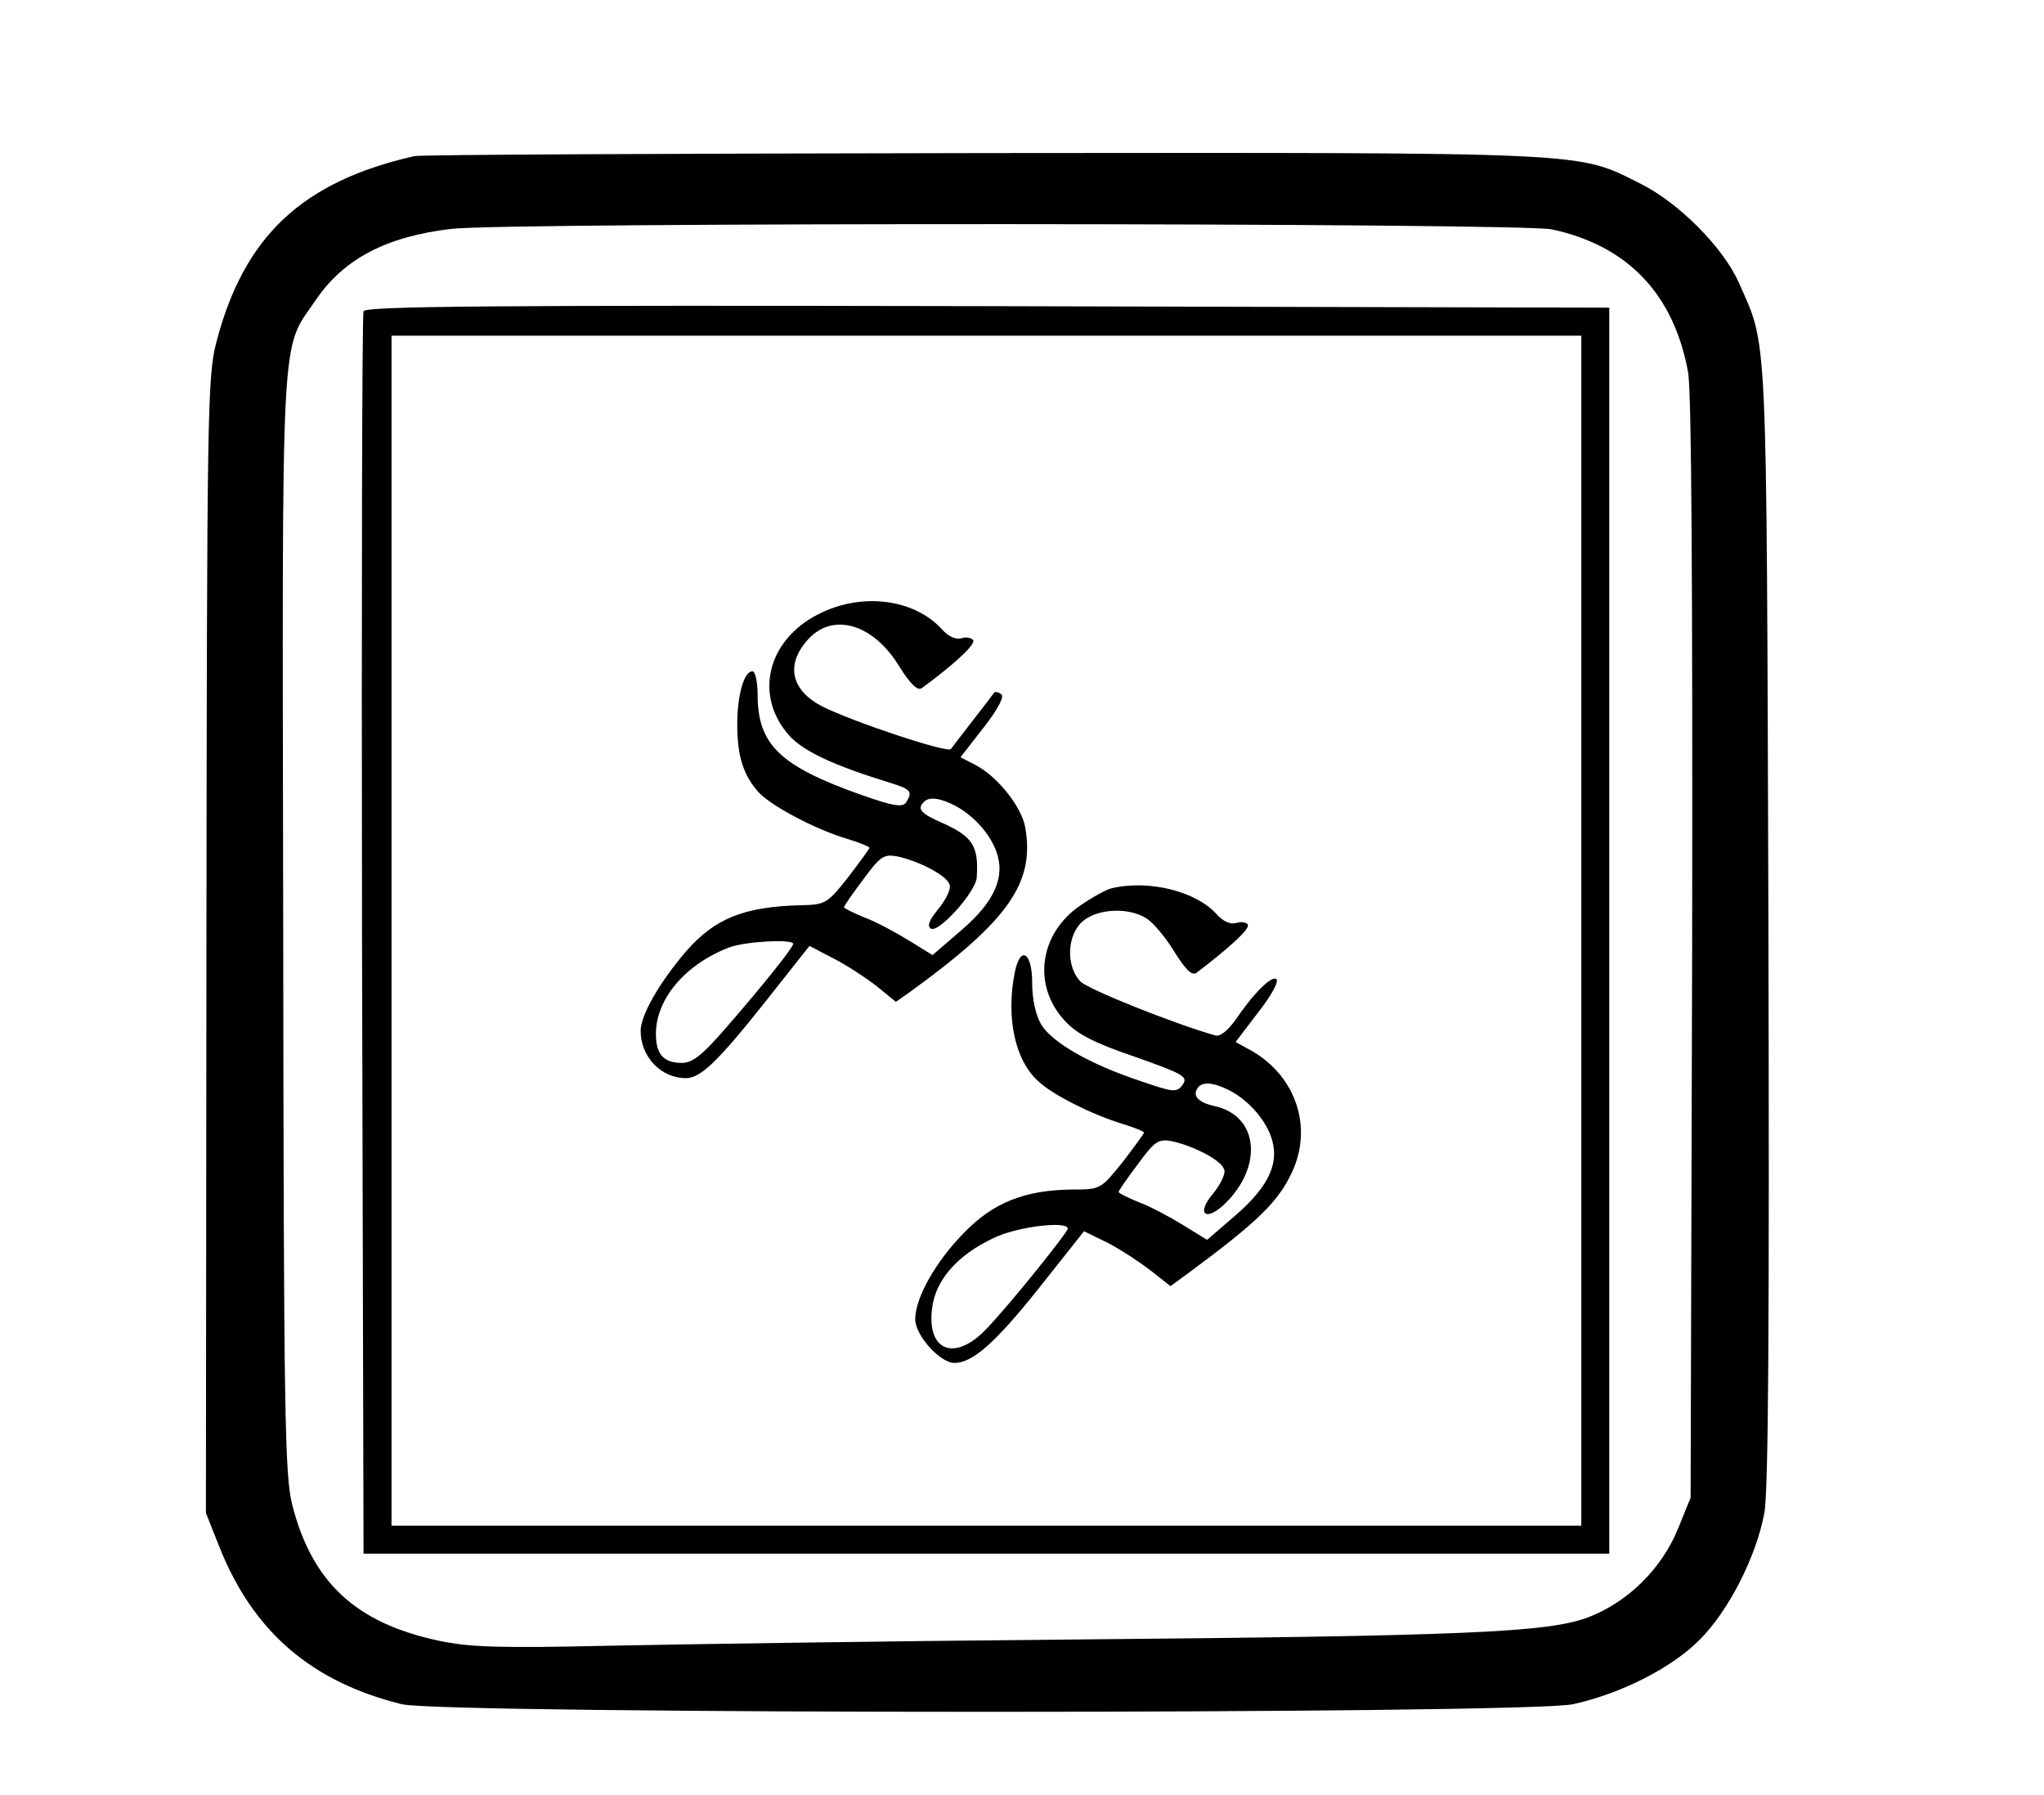 <?xml version="1.0" standalone="no"?>
<!DOCTYPE svg PUBLIC "-//W3C//DTD SVG 20010904//EN"
 "http://www.w3.org/TR/2001/REC-SVG-20010904/DTD/svg10.dtd">
<svg version="1.0" xmlns="http://www.w3.org/2000/svg"
 width="402pt" height="353pt" viewBox="0 0 402 353"
 preserveAspectRatio="xMidYMid meet">

<g transform="translate(0,353) scale(0.1,-0.1)"
fill="#000000" stroke="none">
<path d="M815 3223 c-221 -50 -336 -158 -390 -368 -17 -65 -18 -146 -19 -1185
l-1 -1115 27 -68 c66 -165 180 -264 358 -308 79 -20 2214 -20 2304 0 95 21
195 72 249 127 57 57 111 163 127 249 8 43 10 366 8 1160 -4 1197 -1 1129 -59
1261 -31 68 -116 154 -191 192 -128 64 -82 62 -1293 61 -605 -1 -1109 -3
-1120 -6z m2237 -144 c149 -32 240 -127 268 -281 7 -36 9 -435 8 -1134 l-3
-1079 -24 -59 c-32 -80 -99 -146 -177 -176 -79 -30 -238 -37 -1034 -44 -344
-3 -744 -9 -890 -12 -220 -5 -277 -3 -338 10 -163 35 -248 115 -287 266 -15
59 -17 172 -18 1145 -2 1199 -6 1122 64 1225 55 81 139 125 267 140 111 13
2102 12 2164 -1z"/>
<path d="M715 2918 c-3 -7 -4 -560 -3 -1228 l3 -1215 1225 0 1225 0 0 1225 0
1225 -1223 3 c-973 2 -1224 0 -1227 -10z m2395 -1218 l0 -1170 -1170 0 -1170
0 0 1170 0 1170 1170 0 1170 0 0 -1170z"/>
<path d="M1609 2322 c-100 -51 -126 -159 -58 -237 28 -32 88 -60 202 -95 39
-12 42 -17 29 -38 -7 -10 -26 -7 -88 15 -161 57 -204 99 -204 198 0 25 -5 45
-10 45 -17 0 -30 -47 -30 -105 0 -62 12 -100 43 -134 26 -27 113 -73 175 -91
23 -7 42 -15 42 -17 0 -2 -19 -28 -42 -58 -41 -52 -45 -54 -93 -55 -113 -3
-169 -26 -226 -91 -52 -61 -89 -125 -89 -156 0 -51 40 -93 89 -93 29 0 63 33
156 150 l87 110 46 -24 c26 -13 64 -38 86 -55 l38 -31 27 19 c196 142 247 216
227 326 -8 40 -55 99 -98 121 l-29 15 46 59 c28 36 41 61 34 65 -5 4 -11 5
-13 4 -3 -5 -78 -101 -86 -112 -7 -8 -191 53 -253 84 -60 31 -72 80 -31 128
49 59 131 36 183 -50 22 -35 36 -48 44 -42 63 46 106 86 101 94 -3 5 -14 7
-23 4 -11 -3 -25 3 -37 16 -55 62 -160 75 -245 31z m269 -376 c36 -19 68 -54
81 -89 19 -50 -2 -99 -67 -155 l-58 -50 -47 29 c-26 16 -65 37 -87 45 -22 9
-40 18 -40 20 0 3 17 27 38 55 33 45 40 50 67 45 45 -10 100 -39 103 -57 2 -9
-9 -30 -23 -47 -18 -22 -22 -33 -14 -38 15 -9 89 73 90 101 4 62 -8 80 -68
107 -42 18 -50 28 -36 41 10 11 32 8 61 -7z m-318 -272 c0 -7 -59 -81 -133
-166 -46 -53 -65 -68 -86 -68 -36 0 -51 17 -51 57 0 69 58 137 144 170 32 12
126 17 126 7z"/>
<path d="M2185 1783 c-11 -3 -38 -18 -61 -34 -80 -55 -94 -157 -30 -226 24
-26 56 -43 138 -71 96 -34 105 -39 94 -55 -12 -16 -18 -15 -85 8 -99 33 -171
75 -193 110 -11 19 -18 49 -18 83 0 59 -23 74 -34 21 -18 -89 0 -174 46 -215
28 -27 109 -67 166 -84 23 -7 42 -15 42 -17 0 -2 -19 -28 -42 -58 -43 -53 -43
-54 -99 -54 -94 -1 -156 -26 -213 -85 -56 -57 -96 -128 -96 -170 0 -32 49 -86
77 -86 36 0 81 40 167 148 l88 111 47 -23 c25 -13 63 -38 85 -55 l38 -30 37
27 c135 100 175 139 202 197 43 92 5 196 -89 244 l-22 12 45 59 c26 33 41 61
35 65 -10 6 -44 -27 -82 -83 -14 -19 -29 -31 -38 -28 -78 22 -249 90 -265 106
-29 30 -27 92 5 119 30 25 91 27 125 5 14 -9 38 -38 55 -66 22 -35 34 -47 43
-41 67 51 106 87 101 95 -3 5 -14 6 -23 3 -11 -3 -25 3 -37 16 -41 47 -136 70
-209 52z m233 -397 c36 -19 68 -54 81 -89 19 -50 -1 -97 -67 -155 l-58 -50
-47 29 c-26 16 -65 37 -87 45 -22 9 -40 18 -40 20 0 3 17 27 38 55 33 45 40
50 67 45 45 -10 100 -39 103 -57 2 -9 -9 -30 -23 -47 -32 -38 -15 -55 22 -21
78 74 69 175 -18 194 -32 7 -44 20 -34 35 9 14 31 12 63 -4z m-318 -272 c0 -7
-113 -148 -159 -196 -62 -66 -118 -46 -108 38 6 56 49 106 122 140 45 22 145
34 145 18z"/>
</g>
</svg>
